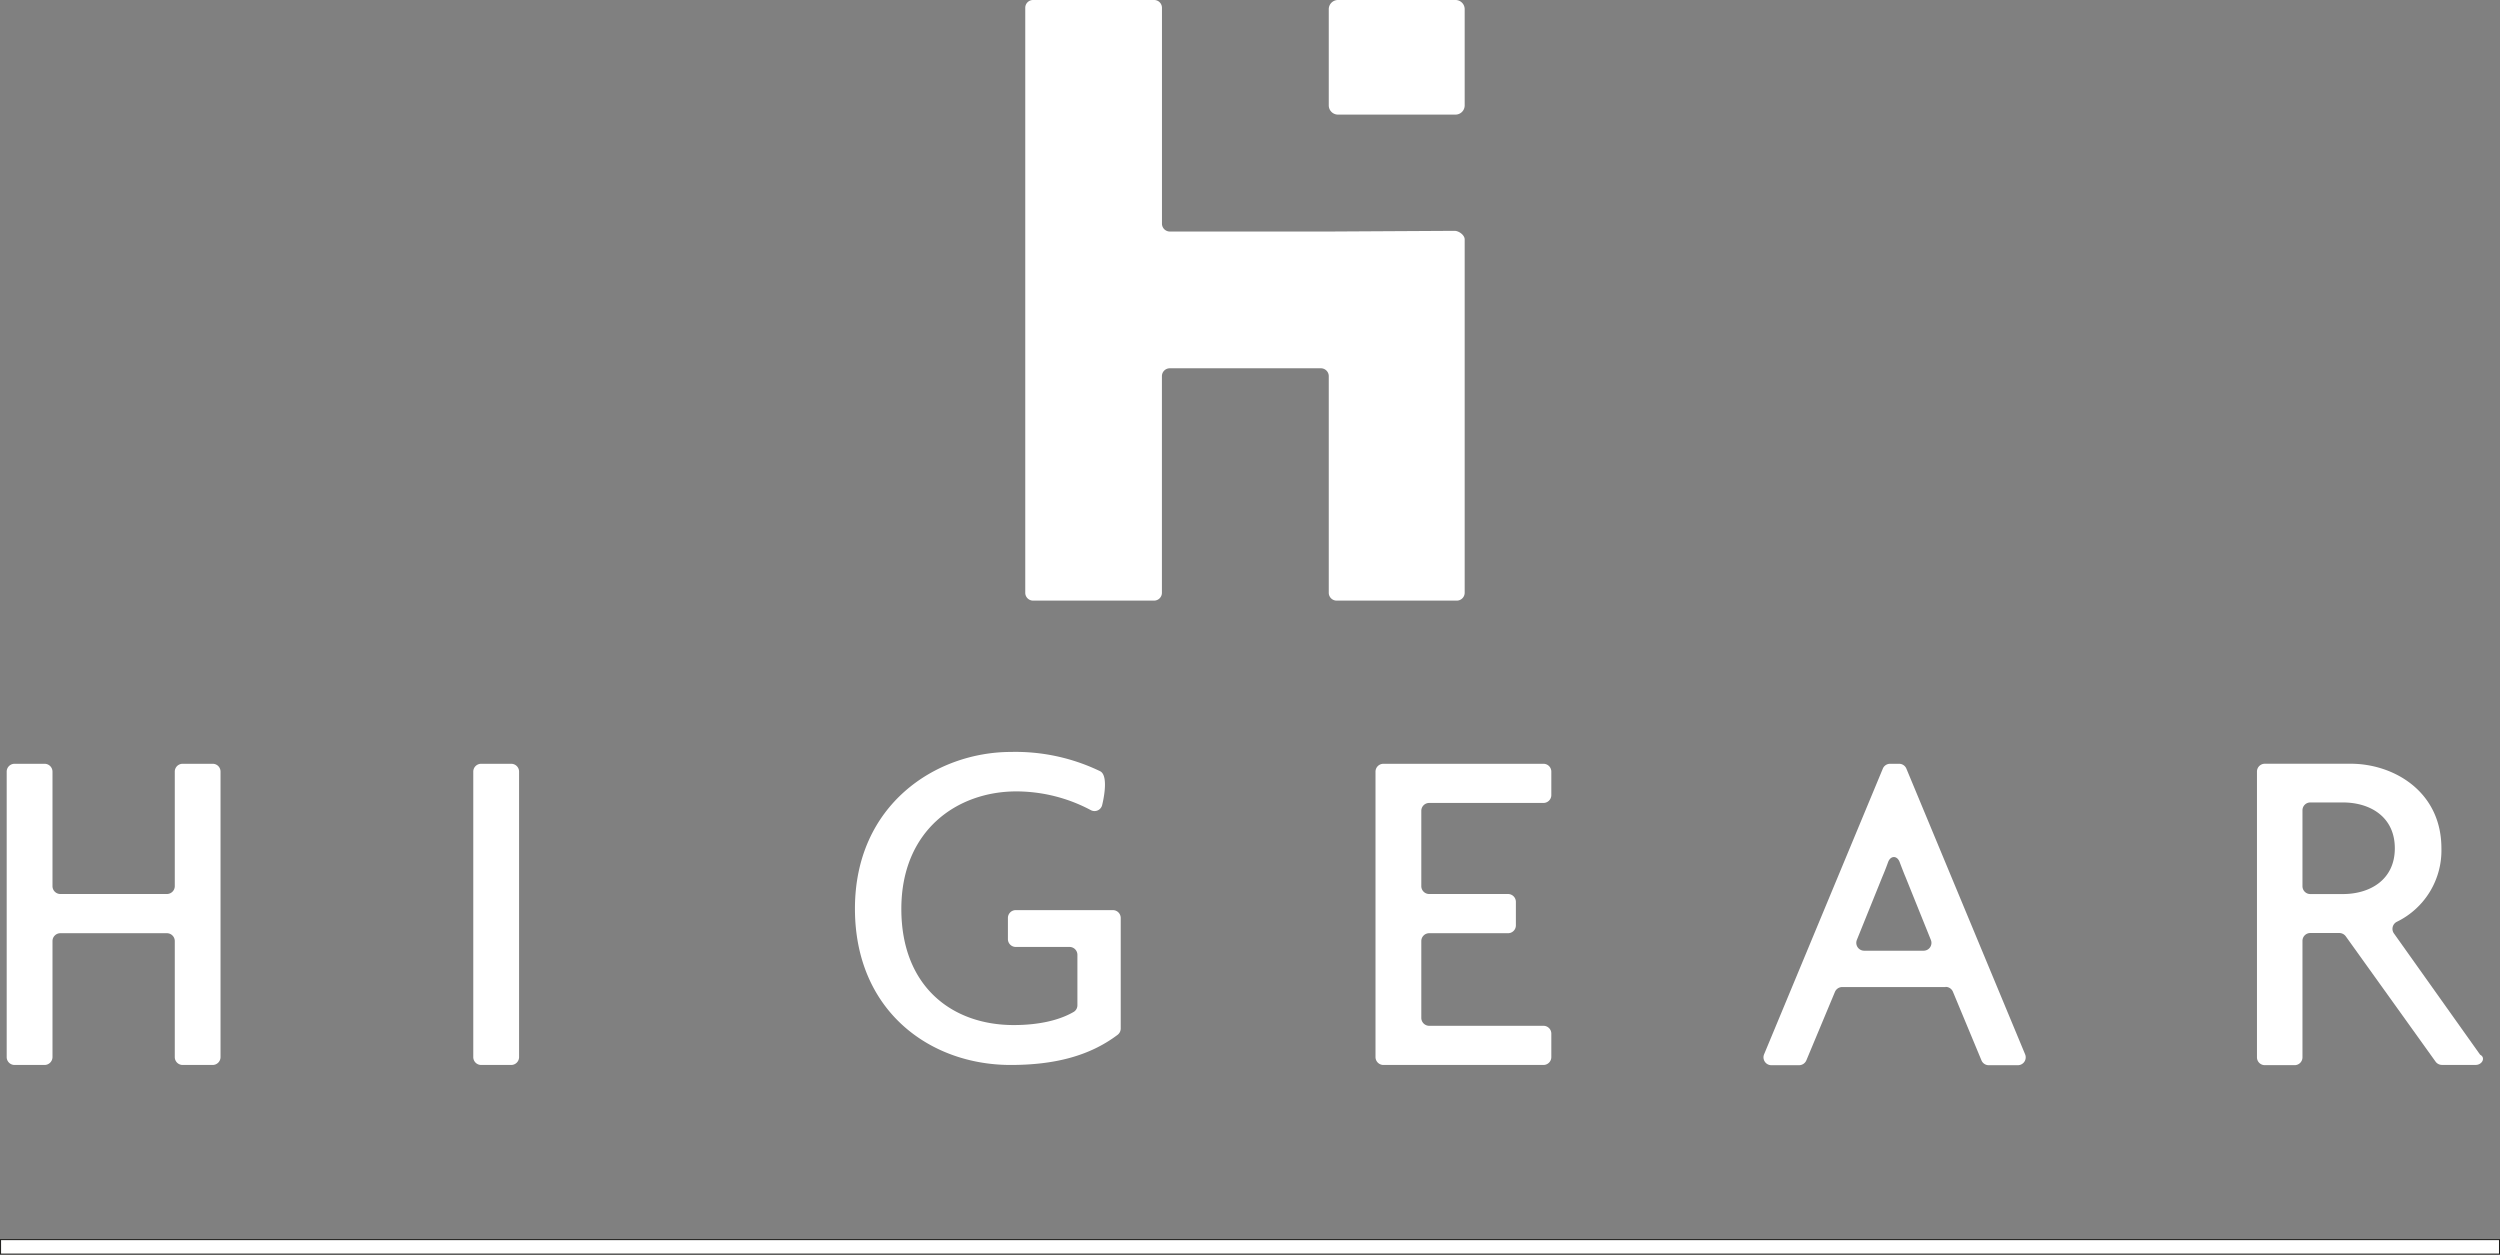 <svg id="Layer_1" data-name="Layer 1" xmlns="http://www.w3.org/2000/svg" width="504.36" height="253.12" viewBox="0 0 504.36 253.12">
  <rect x="0" y="0" width="504.36" height="253.12" fill="#808080" stroke="none"/>
  <defs>
    <style>
      .cls-1, .cls-2 {
        fill: #fff;
      }

      .cls-2 {
        stroke: #1d1d1b;
        stroke-miterlimit: 10;
        stroke-width: 0.21px;
      }
    </style>
  </defs>
  <g>
    <path class="cls-1" d="M293.64,23.12H269.93a1.86,1.86,0,0,1-1.86-1.86V1.86A1.86,1.86,0,0,1,269.93,0h23.71a1.85,1.85,0,0,1,1.85,1.86v19.4a1.85,1.85,0,0,1-1.85,1.86"/>
    <path class="cls-1" d="M268.07,119.59V75.89a1.59,1.59,0,0,0-1.59-1.59H236a1.59,1.59,0,0,0-1.59,1.59v43.7a1.58,1.58,0,0,1-1.59,1.58h-24.4a1.58,1.58,0,0,1-1.58-1.58V1.59A1.57,1.57,0,0,1,208.43,0h24.4a1.58,1.58,0,0,1,1.59,1.59V45.13A1.59,1.59,0,0,0,236,46.71h32.23l25.21-.14c.89,0,2.05.86,2.05,1.73v71.29a1.59,1.59,0,0,1-1.59,1.58H269.66a1.59,1.59,0,0,1-1.59-1.58"/>
    <path class="cls-1" d="M35.26,213.26v-23.4a1.59,1.59,0,0,0-1.59-1.59H12.18a1.59,1.59,0,0,0-1.59,1.59v23.4A1.6,1.6,0,0,1,9,214.85H2.94a1.59,1.59,0,0,1-1.59-1.59V155.67a1.58,1.58,0,0,1,1.59-1.58H9a1.59,1.59,0,0,1,1.59,1.58v23.11a1.59,1.59,0,0,0,1.59,1.58H33.67a1.59,1.59,0,0,0,1.59-1.58V155.67a1.58,1.58,0,0,1,1.58-1.58H42.9a1.57,1.57,0,0,1,1.59,1.58v57.59a1.59,1.59,0,0,1-1.59,1.59H36.84a1.59,1.59,0,0,1-1.58-1.59"/>
    <path class="cls-1" d="M95.48,213.26V155.67a1.58,1.58,0,0,1,1.59-1.58h6.06a1.58,1.58,0,0,1,1.59,1.58v57.59a1.59,1.59,0,0,1-1.59,1.59H97.07a1.59,1.59,0,0,1-1.59-1.59"/>
    <path class="cls-1" d="M203.9,214.85c-16.38,0-31.42-11-31.42-31.53,0-21,16.35-31.62,31.49-31.62a39.22,39.22,0,0,1,18,3.9c1.89,1,.38,6.83.38,6.83a1.58,1.58,0,0,1-2.3,1,32.08,32.08,0,0,0-15-3.77c-11.91,0-23.21,7.81-23.21,23.71,0,15.71,10.29,23.43,22.66,23.43,5.17,0,9.29-1,12.14-2.67a1.56,1.56,0,0,0,.72-1.34V192.63a1.59,1.59,0,0,0-1.58-1.59H204.92a1.58,1.58,0,0,1-1.58-1.6V185.2a1.58,1.58,0,0,1,1.58-1.59h19.59a1.59,1.59,0,0,1,1.59,1.59v22.29a1.6,1.6,0,0,1-.62,1.27c-5.71,4.32-12.85,6.09-21.58,6.09"/>
    <path class="cls-1" d="M277.5,213.26V155.67a1.59,1.59,0,0,1,1.59-1.58h32.29a1.58,1.58,0,0,1,1.59,1.58v4.73a1.59,1.59,0,0,1-1.59,1.59H288.33a1.59,1.59,0,0,0-1.59,1.59v15.2a1.59,1.59,0,0,0,1.59,1.58h15.9a1.59,1.59,0,0,1,1.59,1.59v4.73a1.58,1.58,0,0,1-1.59,1.59h-15.9a1.59,1.59,0,0,0-1.59,1.59v15.5a1.6,1.6,0,0,0,1.59,1.59h23.05a1.58,1.58,0,0,1,1.59,1.58v4.73a1.59,1.59,0,0,1-1.59,1.59H279.09a1.6,1.6,0,0,1-1.59-1.59"/>
    <path class="cls-1" d="M384.43,176.94h0c-.3-.7-.74-1.84-1.18-3-.51-1.39-1.84-1.37-2.34,0-.4,1.11-.81,2.14-1.18,3l-5.12,12.68a1.59,1.59,0,0,0,1.47,2.18h12a1.58,1.58,0,0,0,1.46-2.18Zm8.08,22.19H371.64a1.6,1.6,0,0,0-1.46,1l-5.75,13.77a1.61,1.61,0,0,1-1.48,1h-5.6a1.59,1.59,0,0,1-1.45-2.21l23.94-57.6a1.58,1.58,0,0,1,1.45-1h1.87a1.58,1.58,0,0,1,1.45,1l23.94,57.6a1.59,1.59,0,0,1-1.47,2.21h-5.87a1.58,1.58,0,0,1-1.47-1L394,200.1a1.59,1.59,0,0,0-1.47-1"/>
    <path class="cls-1" d="M472.67,161.89H466.1a1.58,1.58,0,0,0-1.59,1.59v15.3a1.58,1.58,0,0,0,1.59,1.59h6.57c5.43,0,10.47-2.86,10.47-9.23s-5-9.25-10.47-9.25m.57,27a1.62,1.62,0,0,0-1.29-.66H466.1a1.58,1.58,0,0,0-1.59,1.59v23.49a1.58,1.58,0,0,1-1.59,1.58h-6a1.58,1.58,0,0,1-1.59-1.58V155.67a1.58,1.58,0,0,1,1.59-1.59h17.34c8.57,0,18.28,5.53,18.28,17.06a16,16,0,0,1-9,14.83,1.59,1.59,0,0,0-.58,2.34l17.39,24.47c1.17.59.41,2.06-.89,2.06h-6.8a1.6,1.6,0,0,1-1.29-.65Z"/>
    <rect class="cls-1" x="0.11" y="250.08" width="504.15" height="2.93"/>
    <rect class="cls-2" x="0.11" y="250.08" width="504.15" height="2.93"/>
  </g>
</svg>
